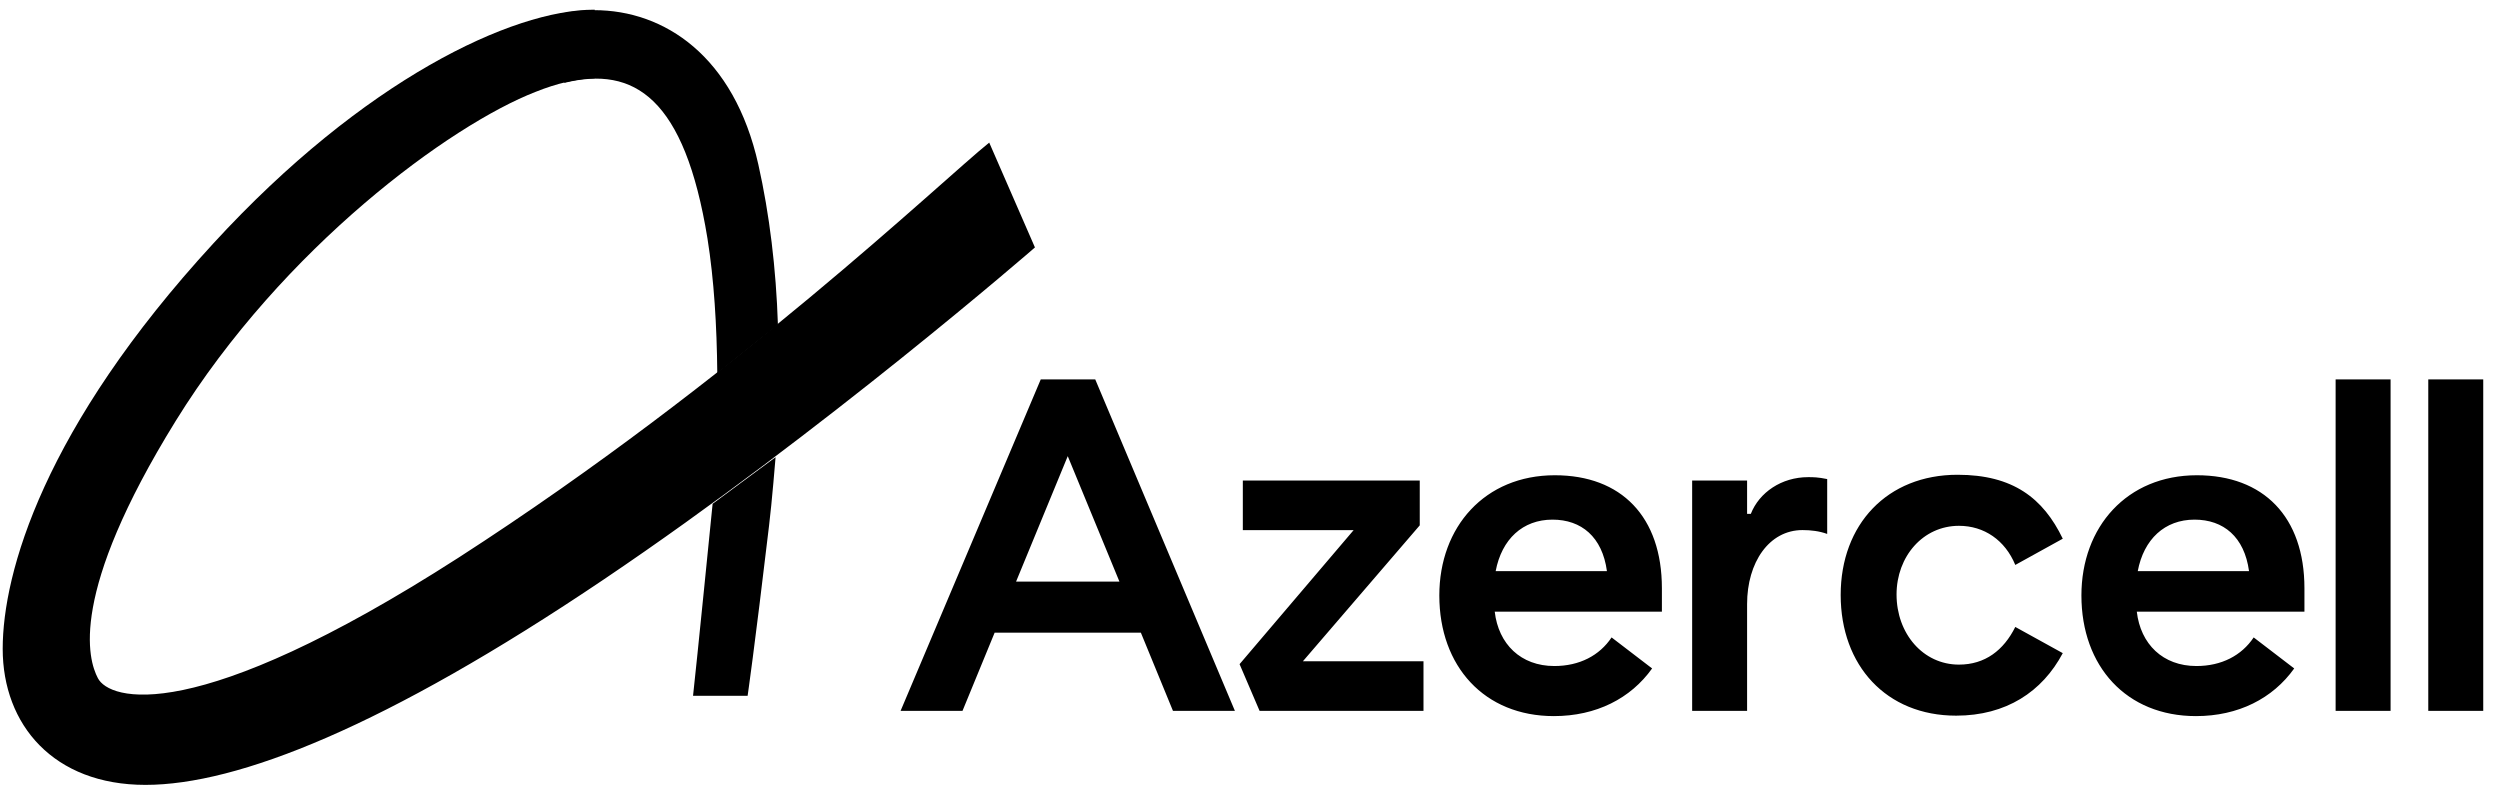 <svg width="129" height="41" viewBox="0 0 129 41" fill="none" xmlns="http://www.w3.org/2000/svg">
<path d="M36.771 25.996C36.771 25.996 35.929 34.438 35.761 35.905H38.577C38.577 35.905 38.913 33.62 39.683 27.125C39.829 25.948 40.02 23.591 40.02 23.591L36.771 25.996Z" fill="#808080" style="fill:#808080;fill:color(display-p3 0.5 0.5 0.5);fill-opacity:1;"/>
<path d="M29.118 4.276C32.728 3.387 35.327 5.047 36.506 12.31C36.844 14.427 36.989 16.807 37.012 19.261C38.094 18.395 39.153 17.553 40.141 16.76C40.045 13.849 39.707 11.059 39.13 8.486C37.88 2.906 34.292 0.524 30.659 0.524C30.177 0.524 29.671 0.572 29.118 0.669V4.276Z" fill="#808080" style="fill:#808080;fill:color(display-p3 0.5 0.5 0.5);fill-opacity:1;"/>
<path d="M30.658 0.5C26.447 0.5 18.769 4.109 11.018 12.55C2.258 22.076 0.139 29.557 0.139 33.477C0.139 37.398 2.763 40.5 7.504 40.5C12.245 40.5 19.852 37.518 31.163 29.894C42.476 22.269 53.403 12.768 53.403 12.768L51.044 7.358C48.614 9.305 37.926 19.576 23.679 28.763C9.984 37.566 5.628 36.123 5.05 34.992C4.544 34.031 3.534 30.663 9.069 21.716C14.605 12.768 23.245 6.442 27.65 4.735C28.732 4.302 29.744 4.062 30.683 4.038V0.5H30.658ZM125.299 19.577V36.682H128.135V19.577H126.717H125.299ZM73.259 27.108V24.794H64.13V27.354H69.848L63.962 34.27L64.995 36.682H73.452V34.122H67.229L73.259 27.108ZM53.703 19.577L46.47 36.681H49.665L51.324 32.644H58.868L60.525 36.681H63.721L56.514 19.576H53.702L53.703 19.577ZM52.429 30.011L55.096 23.537L57.763 30.011H52.429ZM113.359 24.523C109.755 24.523 107.401 27.181 107.401 30.725C107.401 34.392 109.73 36.951 113.311 36.951C115.497 36.951 117.276 36.041 118.381 34.492L116.29 32.891C115.666 33.826 114.631 34.367 113.335 34.367C111.605 34.367 110.452 33.236 110.259 31.562H118.909V30.357C118.909 26.664 116.795 24.523 113.359 24.523ZM110.308 29.471C110.619 27.822 111.701 26.813 113.238 26.813C114.729 26.813 115.81 27.699 116.05 29.471H110.308ZM120.518 36.682H123.354V19.577H120.518V28.142V36.682ZM101.082 27.132C102.379 27.132 103.461 27.87 103.989 29.151L106.439 27.797C105.43 25.704 103.869 24.498 101.01 24.498C97.382 24.498 94.979 27.058 94.979 30.701C94.979 34.344 97.334 36.928 100.937 36.928C103.509 36.928 105.382 35.697 106.439 33.702L103.989 32.35C103.389 33.555 102.428 34.294 101.082 34.294C99.231 34.294 97.862 32.695 97.862 30.676C97.862 28.708 99.231 27.132 101.082 27.132ZM90.342 26.517H90.15V24.794H87.315V36.681H90.15V31.168C90.15 29.026 91.279 27.352 93.009 27.352C93.442 27.352 93.874 27.403 94.283 27.551V24.72C93.802 24.621 93.562 24.621 93.297 24.621C91.928 24.621 90.775 25.41 90.342 26.517ZM80.228 24.523C76.623 24.523 74.269 27.181 74.269 30.725C74.269 34.392 76.599 36.951 80.179 36.951C82.365 36.951 84.144 36.041 85.249 34.492L83.158 32.891C82.535 33.826 81.501 34.367 80.203 34.367C78.474 34.367 77.321 33.236 77.128 31.562H85.754V30.357C85.754 26.664 83.663 24.523 80.228 24.523ZM77.176 29.471C77.489 27.822 78.57 26.813 80.108 26.813C81.597 26.813 82.678 27.699 82.918 29.471H77.176Z" fill="#808080" style="fill:#808080;fill:color(display-p3 0.5 0.5 0.5);fill-opacity:1;"/>
</svg>
